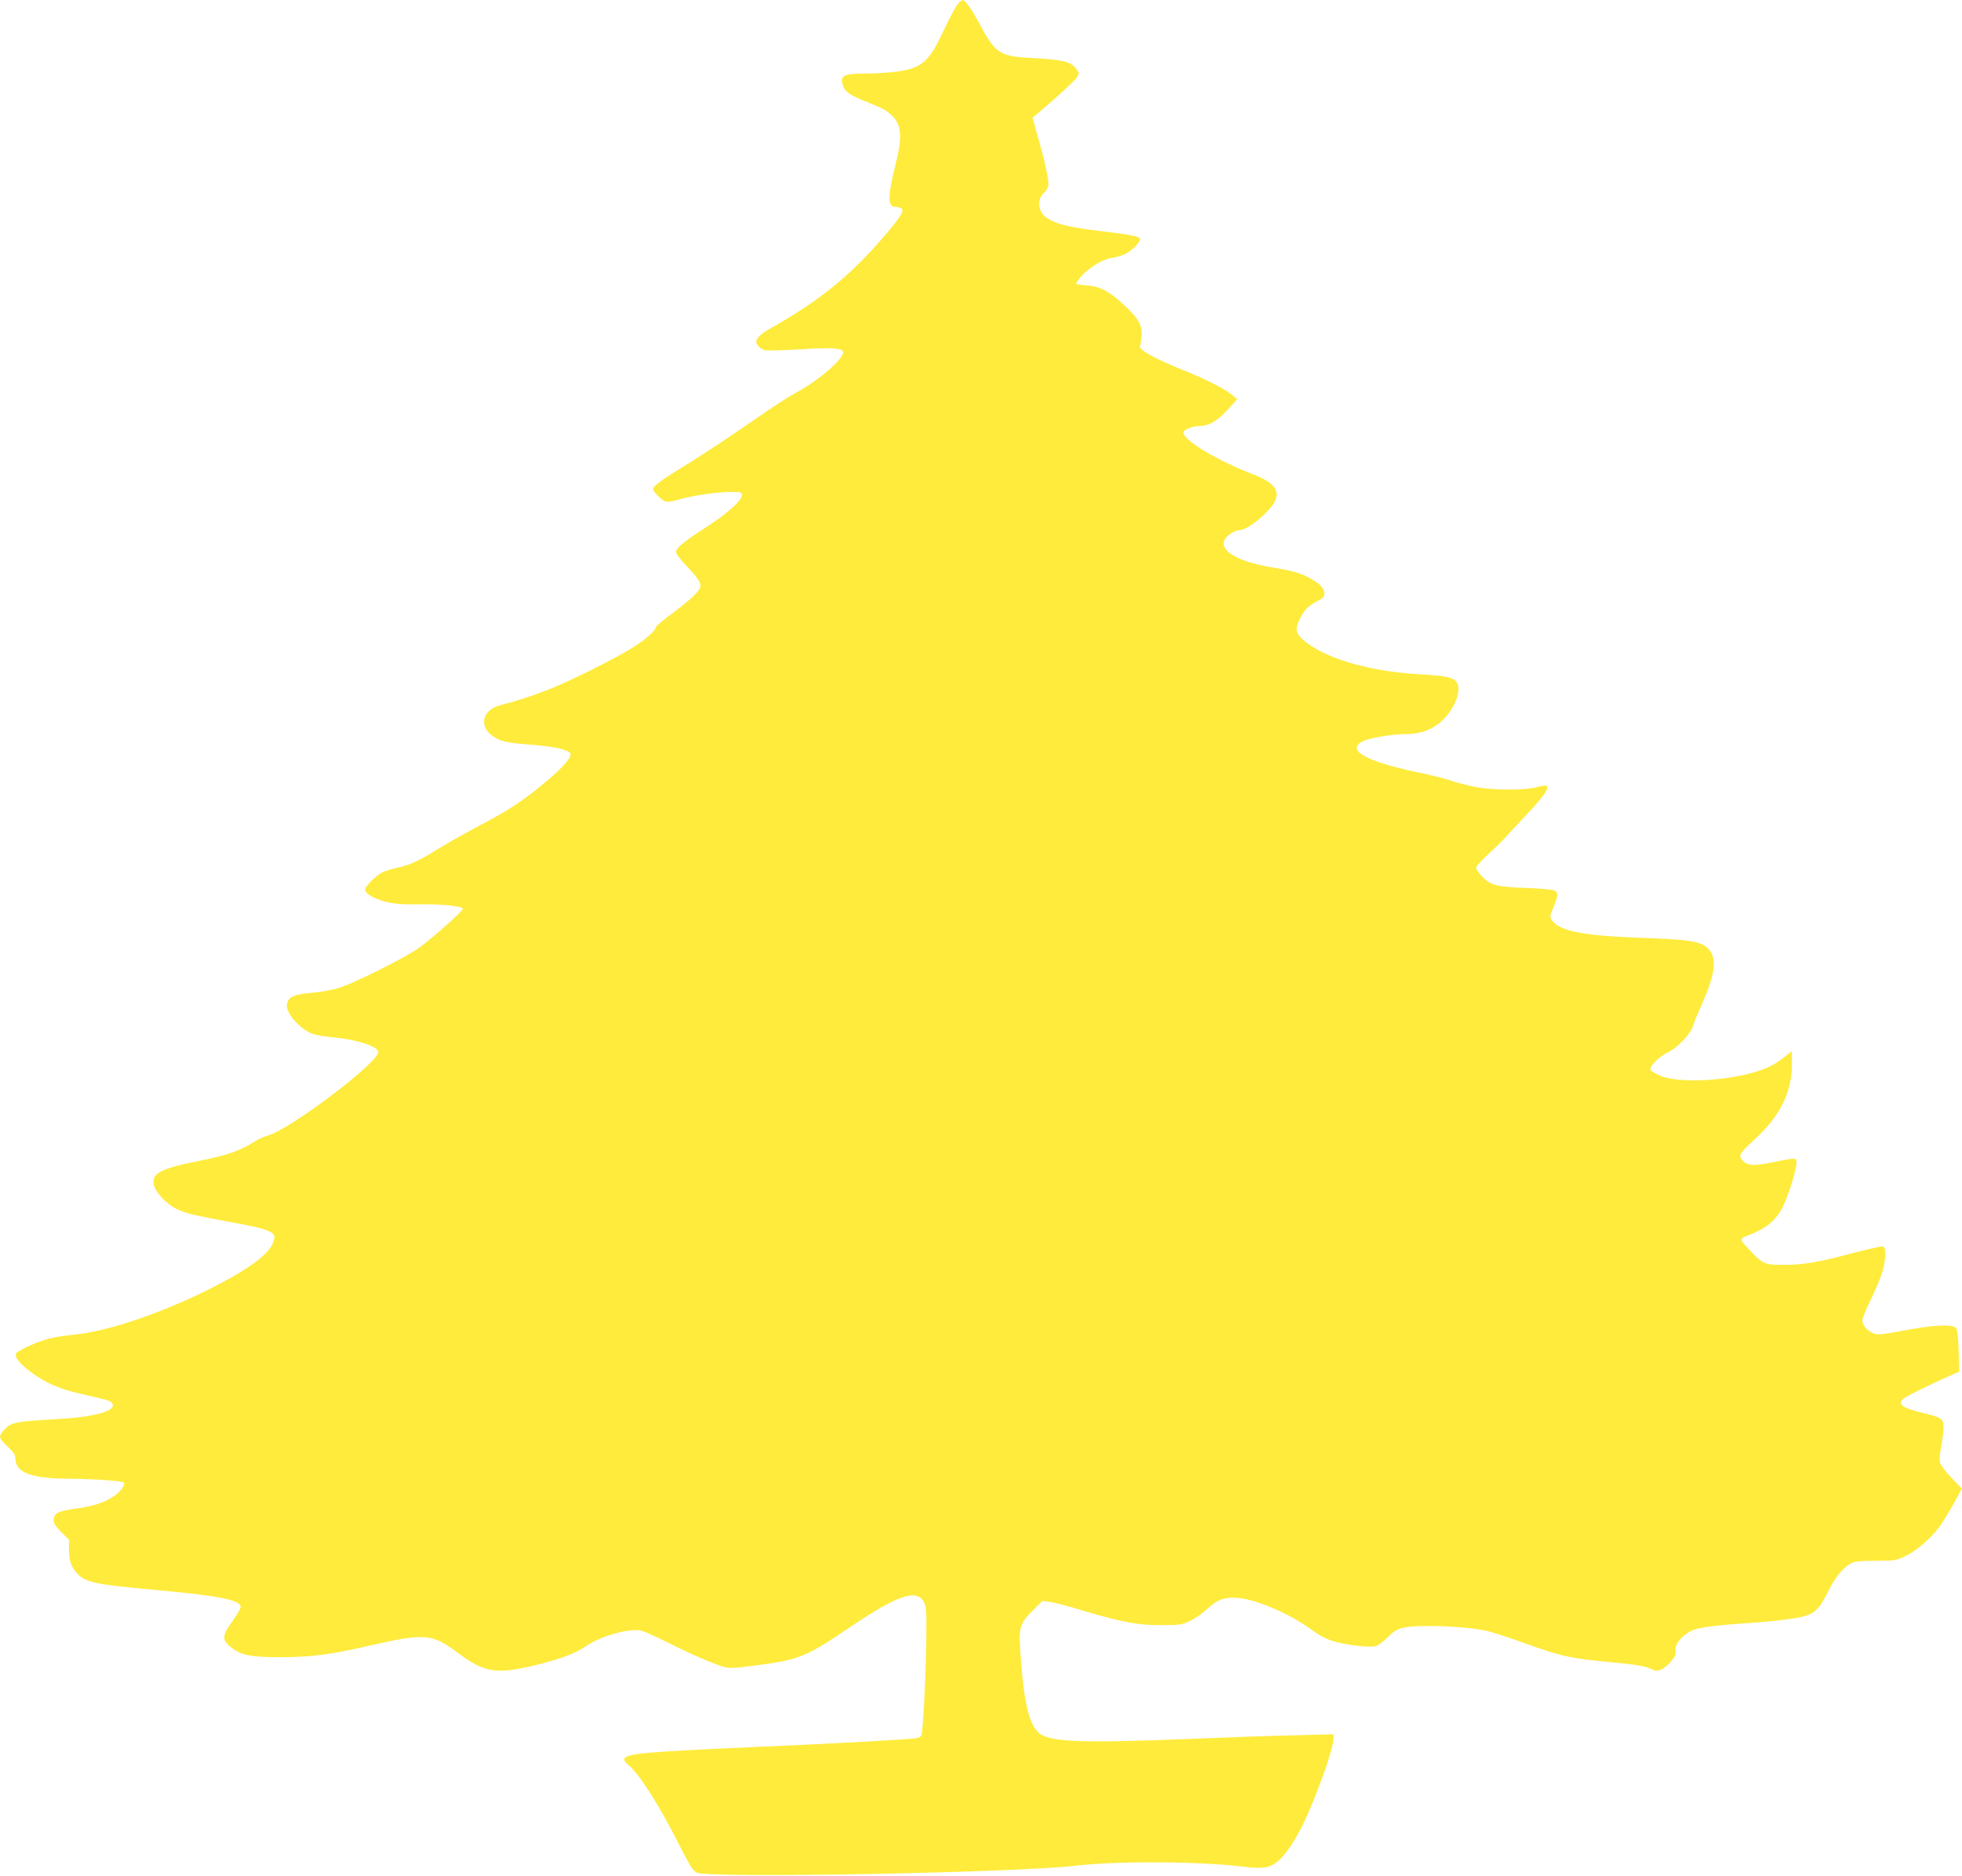 <?xml version="1.0" standalone="no"?>
<!DOCTYPE svg PUBLIC "-//W3C//DTD SVG 20010904//EN"
 "http://www.w3.org/TR/2001/REC-SVG-20010904/DTD/svg10.dtd">
<svg version="1.0" xmlns="http://www.w3.org/2000/svg"
 width="1280pt" height="1224pt" viewBox="0 0 1280 1224"
 preserveAspectRatio="xMidYMid meet">
<g transform="translate(0,1224) scale(0.1,-0.1)"
fill="#ffeb3b" stroke="none">
<path d="M6253 12218 c-21 -23 -39 -58 -122 -229 -53 -110 -96 -160 -162 -188
-58 -26 -180 -40 -334 -41 -122 0 -150 -13 -140 -63 10 -48 40 -73 124 -107
138 -56 156 -65 189 -94 75 -66 82 -137 34 -332 -52 -209 -52 -274 1 -274 12
0 29 -5 37 -10 23 -15 -7 -61 -134 -207 -218 -249 -410 -402 -739 -587 -26
-15 -54 -38 -63 -51 -15 -23 -15 -27 0 -49 8 -13 29 -27 46 -31 18 -4 118 -1
224 5 214 14 286 9 286 -19 0 -46 -162 -186 -301 -260 -42 -23 -134 -81 -205
-130 -232 -161 -407 -277 -544 -361 -127 -77 -190 -124 -190 -141 0 -15 54
-71 77 -80 18 -6 44 -3 91 11 86 26 253 50 342 50 65 0 70 -1 70 -22 0 -33
-95 -119 -228 -205 -151 -97 -202 -139 -202 -165 0 -11 30 -51 69 -92 70 -72
91 -103 91 -130 0 -27 -60 -86 -177 -173 -62 -46 -113 -88 -113 -93 0 -23 -70
-85 -154 -137 -114 -71 -387 -208 -531 -266 -103 -42 -214 -79 -328 -108 -140
-35 -146 -169 -10 -226 35 -15 90 -24 198 -32 152 -11 243 -30 264 -55 17 -21
-37 -86 -154 -184 -150 -126 -237 -184 -427 -284 -95 -50 -218 -120 -274 -154
-126 -79 -191 -110 -274 -127 -36 -8 -80 -21 -98 -31 -46 -24 -114 -94 -110
-114 5 -27 64 -59 141 -78 55 -13 108 -17 222 -15 141 2 275 -13 275 -30 0
-14 -206 -197 -285 -253 -92 -67 -432 -236 -531 -265 -38 -11 -116 -25 -173
-30 -121 -11 -154 -28 -159 -80 -6 -59 98 -170 182 -192 22 -6 79 -15 126 -19
146 -14 281 -57 288 -93 12 -63 -577 -509 -723 -548 -22 -6 -56 -21 -75 -33
-96 -63 -187 -95 -369 -131 -253 -50 -316 -83 -297 -158 12 -50 82 -124 148
-156 61 -30 98 -39 433 -101 145 -27 205 -50 205 -80 0 -89 -133 -196 -426
-343 -323 -161 -664 -276 -886 -297 -56 -5 -128 -17 -162 -26 -81 -22 -205
-79 -212 -98 -9 -23 24 -64 95 -118 94 -70 188 -112 326 -143 184 -42 192 -44
205 -60 40 -49 -105 -92 -352 -105 -193 -11 -248 -16 -295 -31 -35 -11 -83
-61 -83 -87 0 -9 22 -37 50 -62 36 -33 50 -54 50 -73 0 -99 102 -137 375 -137
140 -1 322 -14 333 -24 11 -12 -19 -57 -59 -85 -60 -44 -140 -71 -258 -86
-113 -15 -141 -30 -141 -76 0 -20 14 -41 50 -77 l50 -49 0 -67 c0 -70 14 -111
54 -154 52 -58 120 -72 508 -107 421 -38 558 -66 558 -112 0 -10 -23 -49 -50
-87 -76 -104 -76 -130 1 -186 60 -43 130 -55 319 -54 191 1 319 17 565 74 368
84 412 81 581 -45 179 -134 256 -144 531 -75 148 37 240 73 304 117 100 69
292 122 367 101 20 -6 99 -41 174 -79 145 -73 284 -133 356 -155 38 -12 65
-11 196 6 302 39 339 54 641 258 300 203 425 245 472 159 16 -28 18 -58 16
-232 -1 -198 -18 -561 -29 -622 -5 -28 -10 -32 -47 -37 -60 -8 -508 -33 -1037
-56 -720 -32 -844 -43 -857 -77 -4 -9 8 -26 30 -44 70 -57 204 -270 334 -529
63 -124 84 -158 108 -170 77 -38 2092 -1 2480 46 261 31 809 28 1085 -7 136
-17 181 -8 241 48 54 51 128 172 184 303 88 204 165 431 165 485 l0 28 -262
-7 c-145 -3 -432 -13 -638 -22 -716 -29 -934 -23 -1012 30 -69 47 -106 185
-128 491 -16 207 -11 227 76 314 l64 64 47 -6 c27 -3 123 -28 214 -56 255 -76
361 -96 514 -96 120 0 134 2 187 27 32 15 79 47 105 71 70 65 107 81 183 81
118 1 353 -96 507 -209 50 -37 98 -62 142 -75 77 -23 229 -42 272 -33 17 3 51
28 82 58 42 43 62 54 105 64 103 22 426 8 553 -24 35 -9 133 -41 217 -71 253
-92 321 -107 566 -129 180 -17 242 -27 285 -49 35 -19 74 -2 119 48 32 37 36
46 33 78 -5 46 60 115 129 136 45 14 168 29 295 37 155 9 303 25 385 41 95 19
126 47 187 169 45 92 95 154 148 183 24 13 58 17 160 17 125 0 132 1 198 32
72 34 165 115 222 193 18 25 58 90 89 145 l55 101 -68 71 c-39 40 -72 84 -75
100 -4 16 0 64 9 108 8 44 15 99 15 122 0 54 -16 65 -133 92 -137 33 -171 57
-129 94 16 15 150 81 306 151 l58 26 -4 134 c-2 92 -8 139 -17 150 -20 24
-134 21 -293 -8 -211 -39 -222 -40 -256 -22 -37 19 -62 52 -62 82 0 11 23 68
51 125 28 57 62 136 75 176 27 82 32 170 10 179 -8 3 -91 -15 -183 -39 -230
-62 -329 -80 -458 -81 -127 -1 -145 6 -215 81 -91 96 -90 85 -2 121 107 44
167 98 208 188 38 82 84 233 84 275 0 36 0 36 -152 5 -127 -26 -169 -24 -202
13 -26 29 -14 49 75 130 170 155 249 311 249 493 l0 89 -57 -45 c-69 -53 -121
-77 -234 -105 -203 -50 -466 -55 -566 -11 -29 12 -57 28 -63 35 -17 20 51 90
117 121 59 28 148 124 159 172 4 15 29 77 56 137 96 214 103 321 27 378 -49
36 -133 47 -419 57 -371 13 -532 43 -582 111 -19 26 -19 26 6 87 31 73 32 98
8 111 -10 5 -88 13 -173 16 -206 8 -241 17 -296 71 -23 24 -43 51 -43 61 0 9
33 46 72 82 40 36 93 88 118 115 25 28 93 101 152 164 104 111 140 165 115
175 -7 2 -37 -2 -67 -11 -75 -20 -281 -19 -391 2 -47 9 -119 27 -160 41 -41
14 -139 39 -219 55 -340 71 -474 147 -357 204 44 21 195 46 283 46 79 0 148
22 206 65 88 65 152 196 128 260 -16 42 -64 55 -248 65 -334 18 -630 107 -763
227 -46 42 -50 72 -18 136 29 58 56 85 112 113 40 21 47 29 47 53 0 34 -36 69
-109 106 -59 29 -106 42 -246 65 -215 37 -333 109 -295 180 13 25 67 60 93 60
48 0 160 84 219 164 60 84 22 144 -130 202 -230 88 -452 221 -452 272 0 18 61
42 107 42 60 1 114 32 182 106 l63 69 -34 28 c-44 38 -179 106 -332 167 -165
66 -279 129 -269 150 3 8 8 38 11 66 5 70 -19 115 -111 200 -99 93 -161 126
-249 132 -37 2 -68 8 -68 11 0 4 14 24 32 45 45 55 140 114 196 122 26 3 65
14 87 24 48 21 110 83 102 103 -6 15 -70 27 -287 53 -272 31 -370 78 -370 175
0 29 7 46 30 69 17 17 30 41 30 54 0 43 -21 142 -62 289 l-42 149 50 41 c114
97 226 201 241 223 14 22 14 26 -2 50 -32 49 -90 65 -270 74 -237 12 -257 24
-369 232 -45 85 -90 148 -105 148 -4 0 -17 -10 -28 -22z"/>
</g>
</svg>
